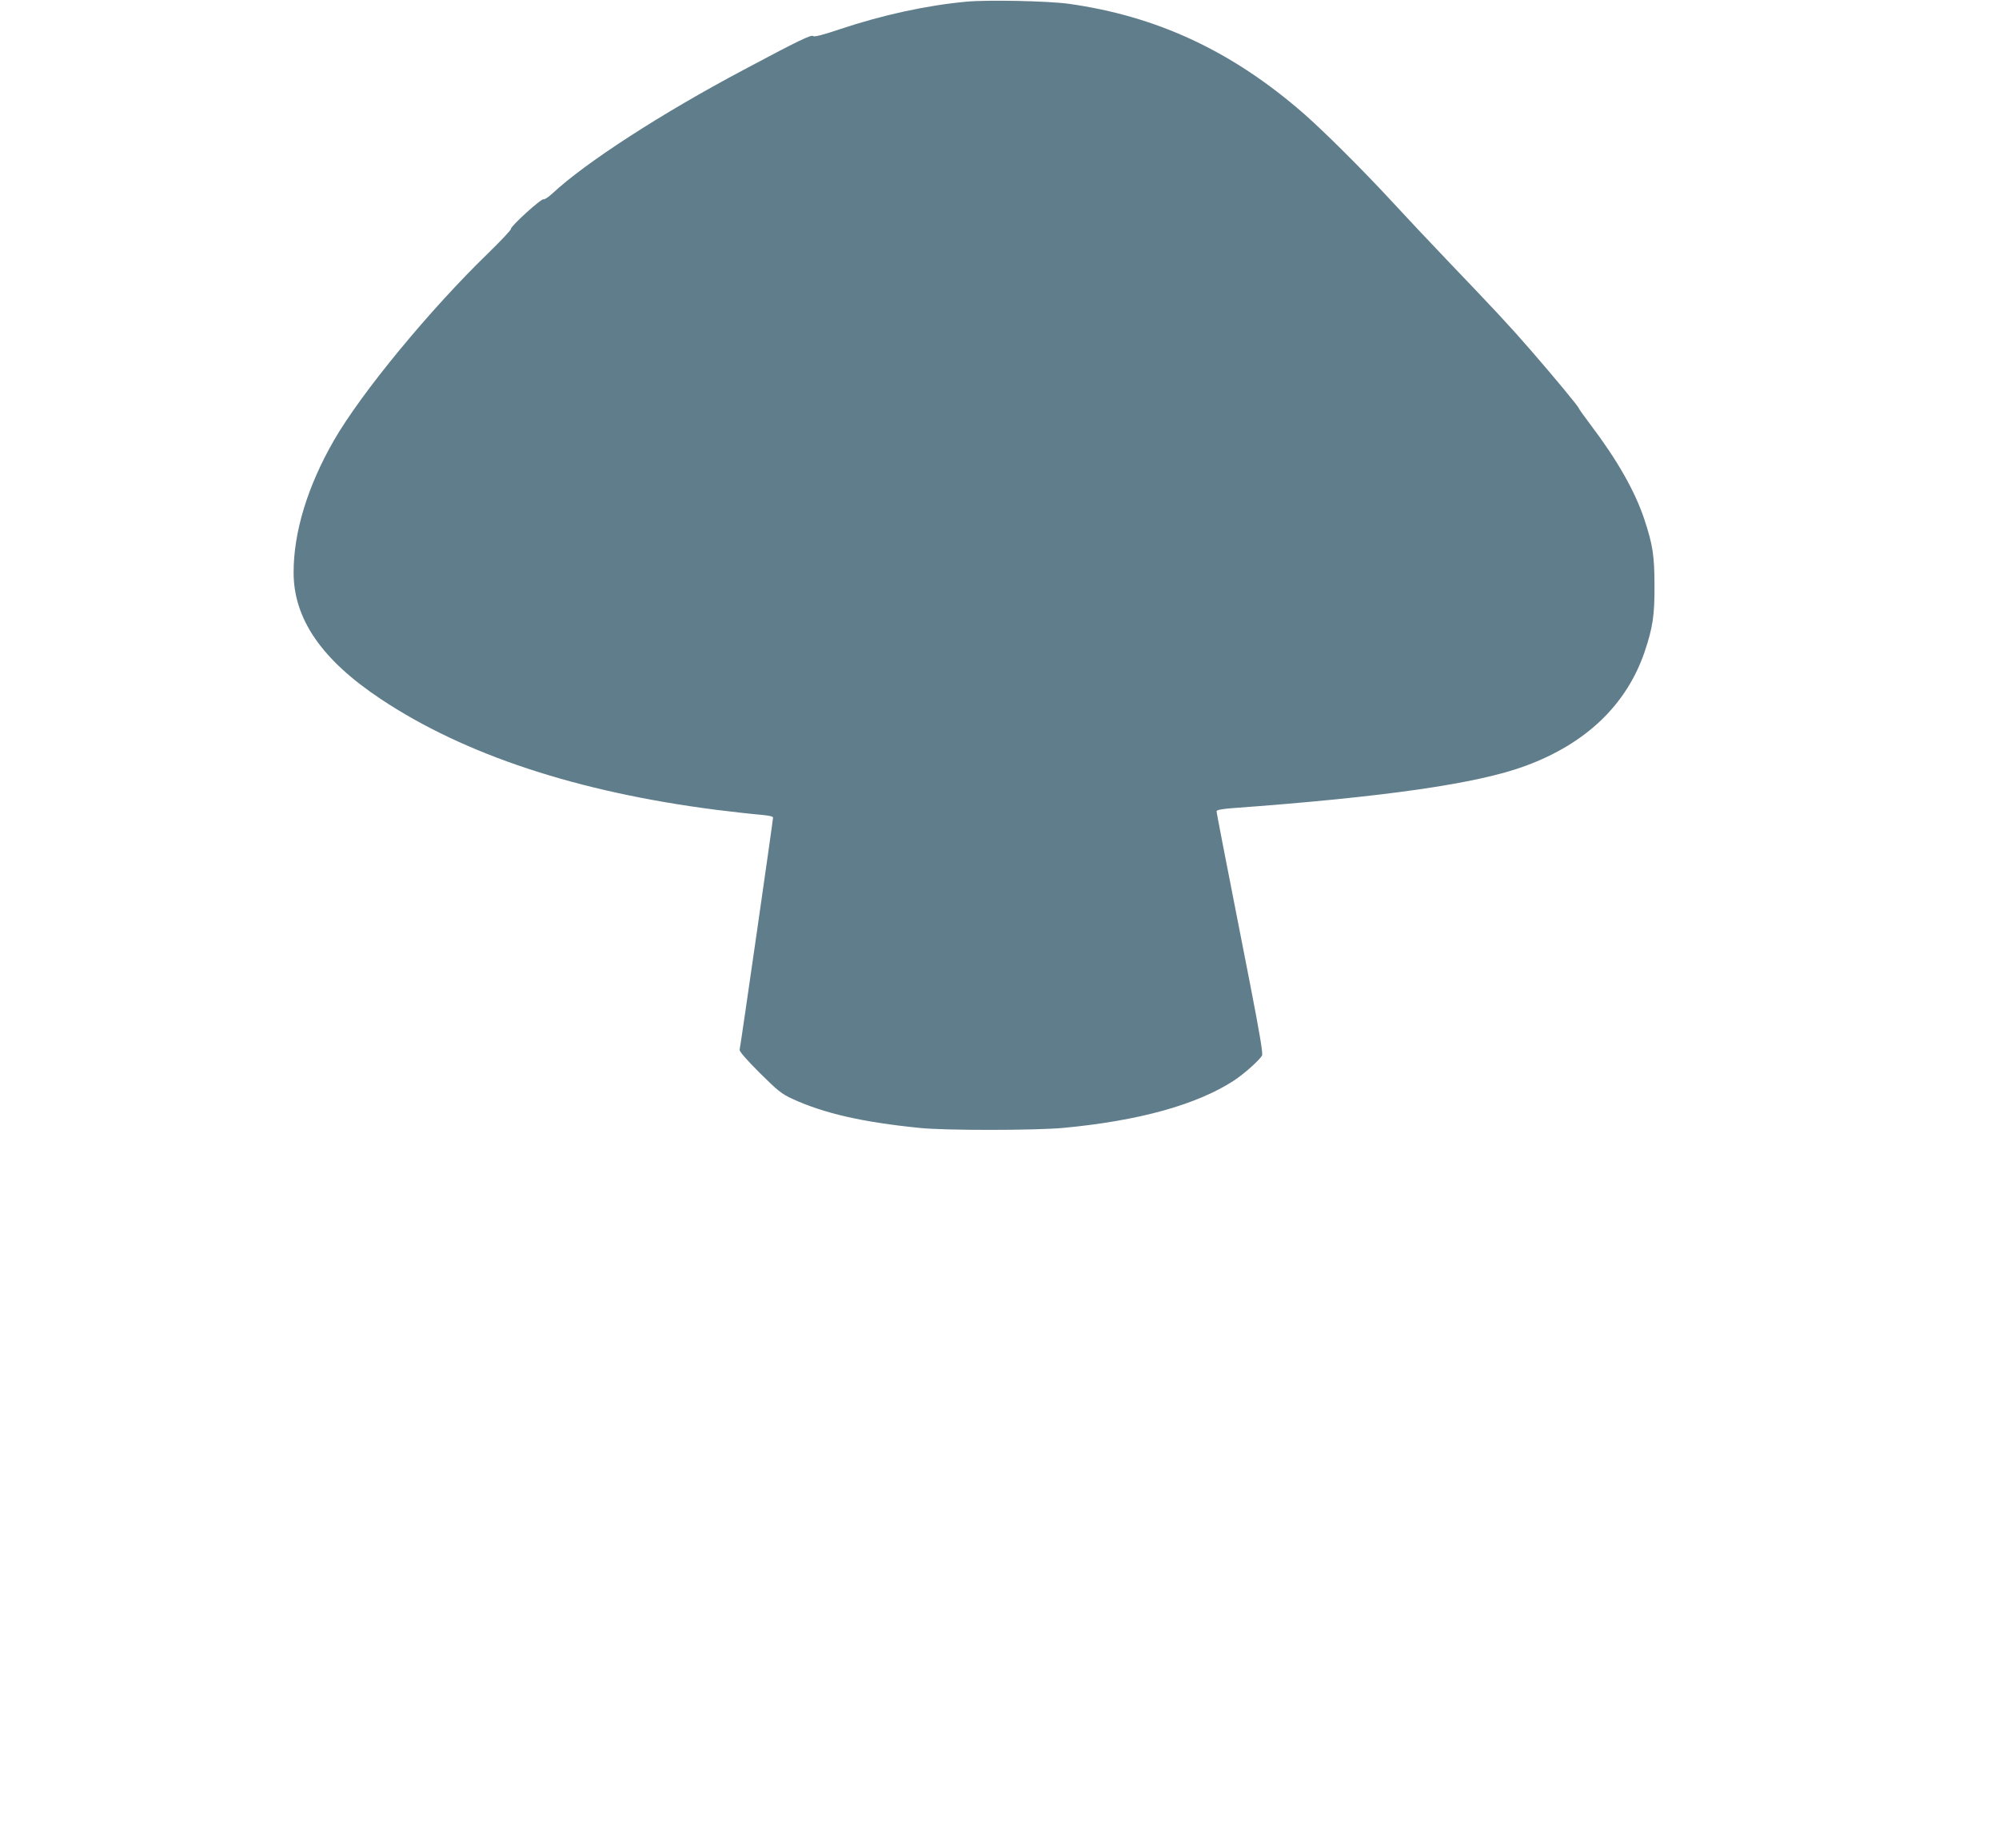 <?xml version="1.0" standalone="no"?>
<!DOCTYPE svg PUBLIC "-//W3C//DTD SVG 20010904//EN"
 "http://www.w3.org/TR/2001/REC-SVG-20010904/DTD/svg10.dtd">
<svg version="1.0" xmlns="http://www.w3.org/2000/svg"
 width="1280pt" height="1183pt" viewBox="0 0 1280 1183"
 preserveAspectRatio="xMidYMid meet">
<g transform="translate(0,1183) scale(0.1,-0.1)"
fill="#607d8b" stroke="none">
<path d="M6185 11819 c-255 -24 -534 -85 -804 -175 -110 -37 -167 -52 -174
-45 -11 11 -93 -28 -447 -217 -526 -279 -1012 -594 -1222 -790 -26 -24 -52
-41 -57 -38 -13 8 -212 -173 -209 -189 2 -6 -64 -76 -145 -155 -375 -363 -814
-896 -989 -1200 -168 -292 -258 -586 -258 -845 0 -298 180 -560 560 -812 536
-356 1257 -594 2145 -708 105 -13 229 -27 278 -31 59 -5 87 -11 87 -19 0 -16
-208 -1463 -214 -1486 -2 -11 43 -63 128 -148 115 -114 141 -135 208 -166 205
-94 450 -150 818 -187 166 -17 735 -16 915 0 485 45 856 148 1094 302 66 43
166 132 182 162 7 12 -16 146 -75 450 -175 892 -216 1103 -216 1114 0 8 34 14
93 19 985 72 1578 157 1887 272 387 143 646 392 761 730 52 155 64 233 63 423
0 191 -11 262 -65 425 -60 180 -173 379 -344 605 -41 54 -75 102 -75 105 0 9
-159 201 -306 370 -134 155 -241 269 -534 575 -108 113 -271 286 -362 385
-184 199 -428 442 -558 556 -459 401 -941 626 -1509 705 -132 18 -522 26 -656
13z"/>
</g>
</svg>

